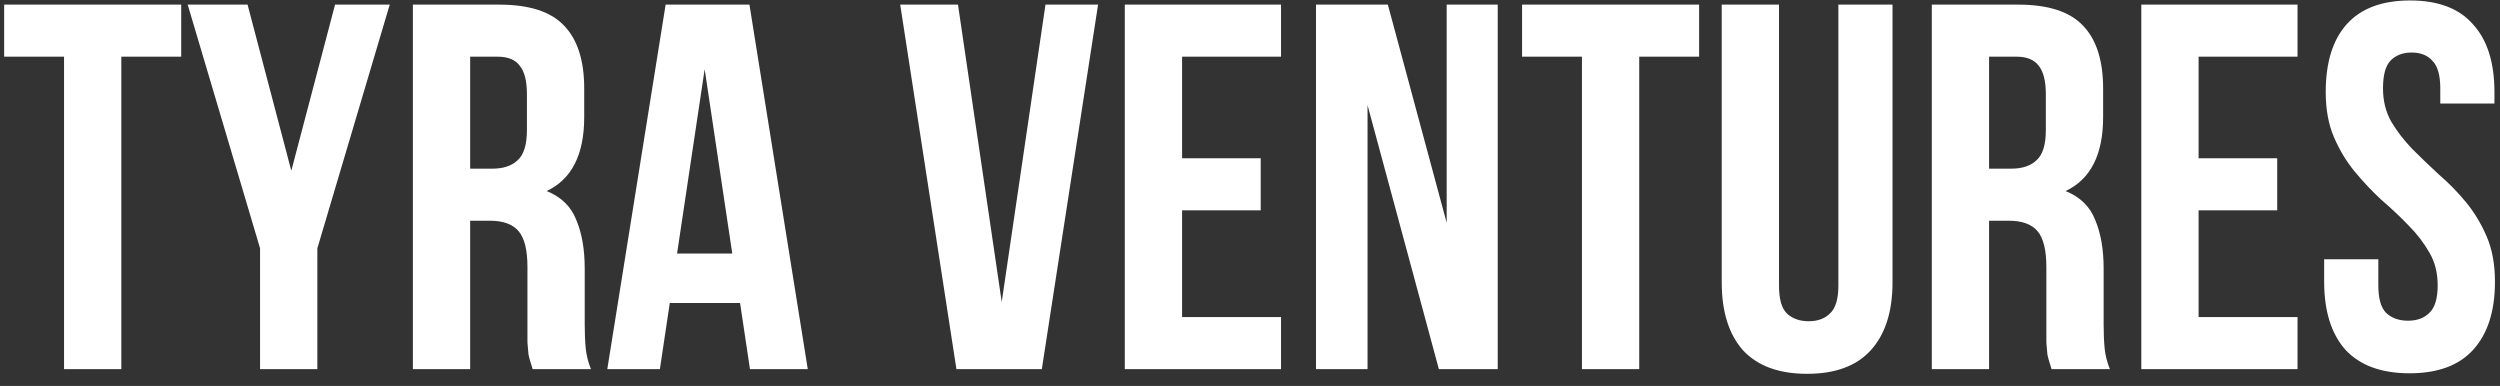 <svg width="149" height="23" viewBox="0 0 149 23" fill="none" xmlns="http://www.w3.org/2000/svg">
<rect x="0" y="0" width="149" height="23" fill="#333333" stroke="none"/>
<path d="M0.248 0.276H10.8V3.379H7.231V22H3.817V3.379H0.248V0.276ZM15.5 14.8L11.186 0.276H14.755L17.362 10.176L19.969 0.276H23.228L18.914 14.8V22H15.5V14.8ZM31.746 22C31.705 21.855 31.663 21.721 31.622 21.597C31.581 21.472 31.539 21.317 31.498 21.131C31.477 20.945 31.456 20.707 31.436 20.417C31.436 20.128 31.436 19.765 31.436 19.331V15.917C31.436 14.903 31.26 14.19 30.908 13.776C30.556 13.362 29.988 13.155 29.201 13.155H28.022V22H24.608V0.276H29.76C31.539 0.276 32.822 0.69 33.608 1.517C34.415 2.345 34.819 3.597 34.819 5.272V6.979C34.819 9.214 34.074 10.683 32.584 11.386C33.453 11.738 34.043 12.317 34.353 13.124C34.684 13.91 34.849 14.872 34.849 16.01V19.362C34.849 19.9 34.87 20.376 34.912 20.79C34.953 21.183 35.056 21.586 35.222 22H31.746ZM28.022 3.379V10.052H29.356C29.998 10.052 30.494 9.886 30.846 9.555C31.218 9.224 31.405 8.624 31.405 7.755V5.614C31.405 4.828 31.26 4.259 30.97 3.907C30.701 3.555 30.267 3.379 29.667 3.379H28.022ZM48.143 22H44.698L44.108 18.059H39.919L39.329 22H36.195L39.671 0.276H44.667L48.143 22ZM40.353 15.11H43.643L41.998 4.124L40.353 15.11ZM59.703 17.997L62.31 0.276H65.445L62.093 22H57.003L53.652 0.276H57.096L59.703 17.997ZM70.452 9.431H75.138V12.534H70.452V18.897H76.349V22H67.038V0.276H76.349V3.379H70.452V9.431ZM81.505 6.266V22H78.433V0.276H82.716L86.222 13.279V0.276H89.264V22H85.757L81.505 6.266ZM90.715 0.276H101.267V3.379H97.698V22H94.284V3.379H90.715V0.276ZM106.029 0.276V17.035C106.029 17.821 106.184 18.369 106.494 18.679C106.825 18.99 107.26 19.145 107.798 19.145C108.336 19.145 108.76 18.99 109.07 18.679C109.401 18.369 109.567 17.821 109.567 17.035V0.276H112.794V16.817C112.794 18.576 112.36 19.931 111.491 20.883C110.643 21.814 109.381 22.279 107.705 22.279C106.029 22.279 104.756 21.814 103.887 20.883C103.039 19.931 102.615 18.576 102.615 16.817V0.276H106.029ZM122.273 22C122.232 21.855 122.191 21.721 122.149 21.597C122.108 21.472 122.067 21.317 122.025 21.131C122.004 20.945 121.984 20.707 121.963 20.417C121.963 20.128 121.963 19.765 121.963 19.331V15.917C121.963 14.903 121.787 14.19 121.436 13.776C121.084 13.362 120.515 13.155 119.729 13.155H118.549V22H115.136V0.276H120.287C122.067 0.276 123.349 0.69 124.136 1.517C124.942 2.345 125.346 3.597 125.346 5.272V6.979C125.346 9.214 124.601 10.683 123.111 11.386C123.98 11.738 124.57 12.317 124.88 13.124C125.211 13.91 125.377 14.872 125.377 16.01V19.362C125.377 19.9 125.398 20.376 125.439 20.79C125.48 21.183 125.584 21.586 125.749 22H122.273ZM118.549 3.379V10.052H119.884C120.525 10.052 121.022 9.886 121.373 9.555C121.746 9.224 121.932 8.624 121.932 7.755V5.614C121.932 4.828 121.787 4.259 121.498 3.907C121.229 3.555 120.794 3.379 120.194 3.379H118.549ZM131.036 9.431H135.722V12.534H131.036V18.897H136.932V22H127.622V0.276H136.932V3.379H131.036V9.431ZM138.613 5.49C138.613 3.731 139.027 2.386 139.855 1.455C140.703 0.503 141.965 0.028 143.641 0.028C145.317 0.028 146.569 0.503 147.396 1.455C148.244 2.386 148.669 3.731 148.669 5.49V6.172H145.441V5.272C145.441 4.486 145.286 3.938 144.975 3.628C144.686 3.297 144.272 3.131 143.734 3.131C143.196 3.131 142.772 3.297 142.462 3.628C142.172 3.938 142.027 4.486 142.027 5.272C142.027 6.017 142.193 6.679 142.524 7.259C142.855 7.817 143.269 8.355 143.765 8.872C144.262 9.369 144.789 9.876 145.348 10.393C145.927 10.89 146.465 11.438 146.962 12.038C147.458 12.638 147.872 13.321 148.203 14.086C148.534 14.852 148.7 15.752 148.7 16.786C148.7 18.545 148.265 19.9 147.396 20.852C146.548 21.783 145.286 22.248 143.61 22.248C141.934 22.248 140.662 21.783 139.793 20.852C138.944 19.9 138.52 18.545 138.52 16.786V15.452H141.748V17.003C141.748 17.79 141.903 18.338 142.213 18.648C142.544 18.959 142.979 19.114 143.517 19.114C144.055 19.114 144.479 18.959 144.789 18.648C145.12 18.338 145.286 17.79 145.286 17.003C145.286 16.259 145.12 15.607 144.789 15.048C144.458 14.469 144.044 13.931 143.548 13.434C143.051 12.917 142.513 12.41 141.934 11.914C141.375 11.397 140.848 10.838 140.351 10.238C139.855 9.638 139.441 8.955 139.11 8.19C138.779 7.424 138.613 6.524 138.613 5.49Z" fill="white"/>
</svg>
